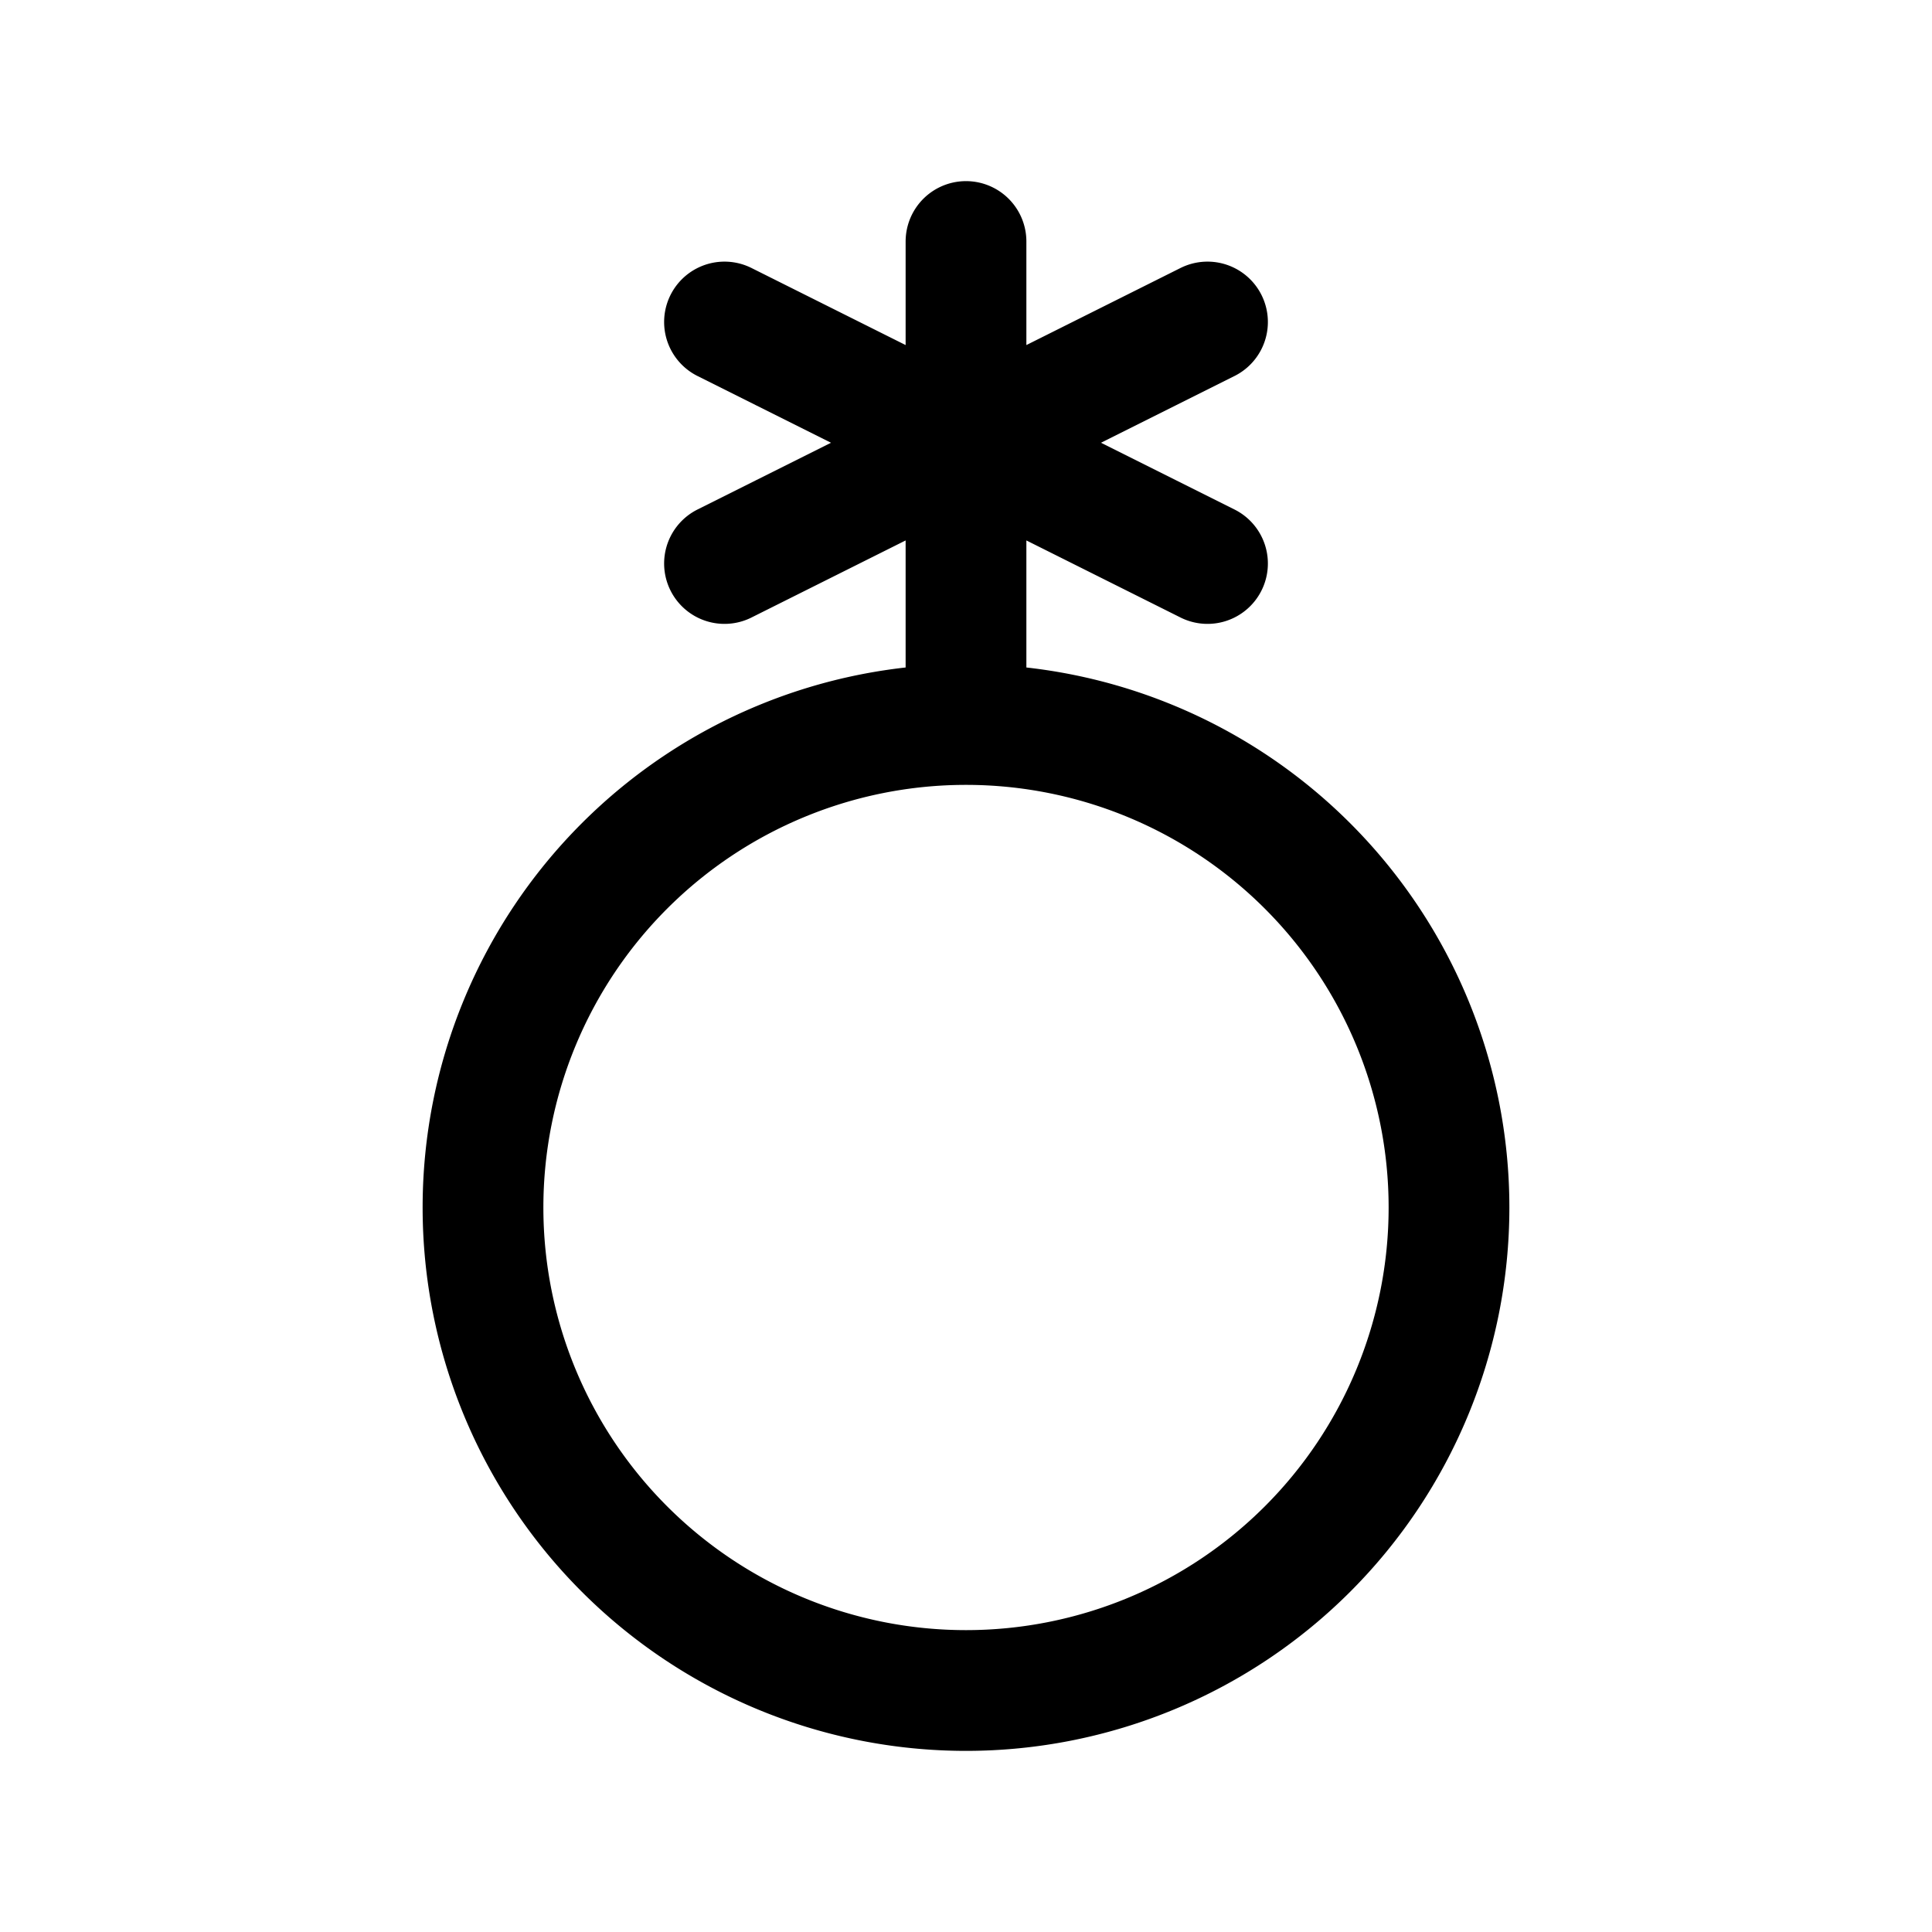 <?xml version="1.0" encoding="utf-8"?>
<!-- Generator: www.svgicons.com -->
<svg xmlns="http://www.w3.org/2000/svg" width="800" height="800" viewBox="0 0 24 24">
<path fill="none" stroke="currentColor" stroke-linecap="round" stroke-linejoin="round" stroke-width="1.5" d="M12 9a6 6 0 1 1 0 12a6 6 0 0 1 0-12m0 0V3M9 4l6 3m0-3L9 7"/>
</svg>